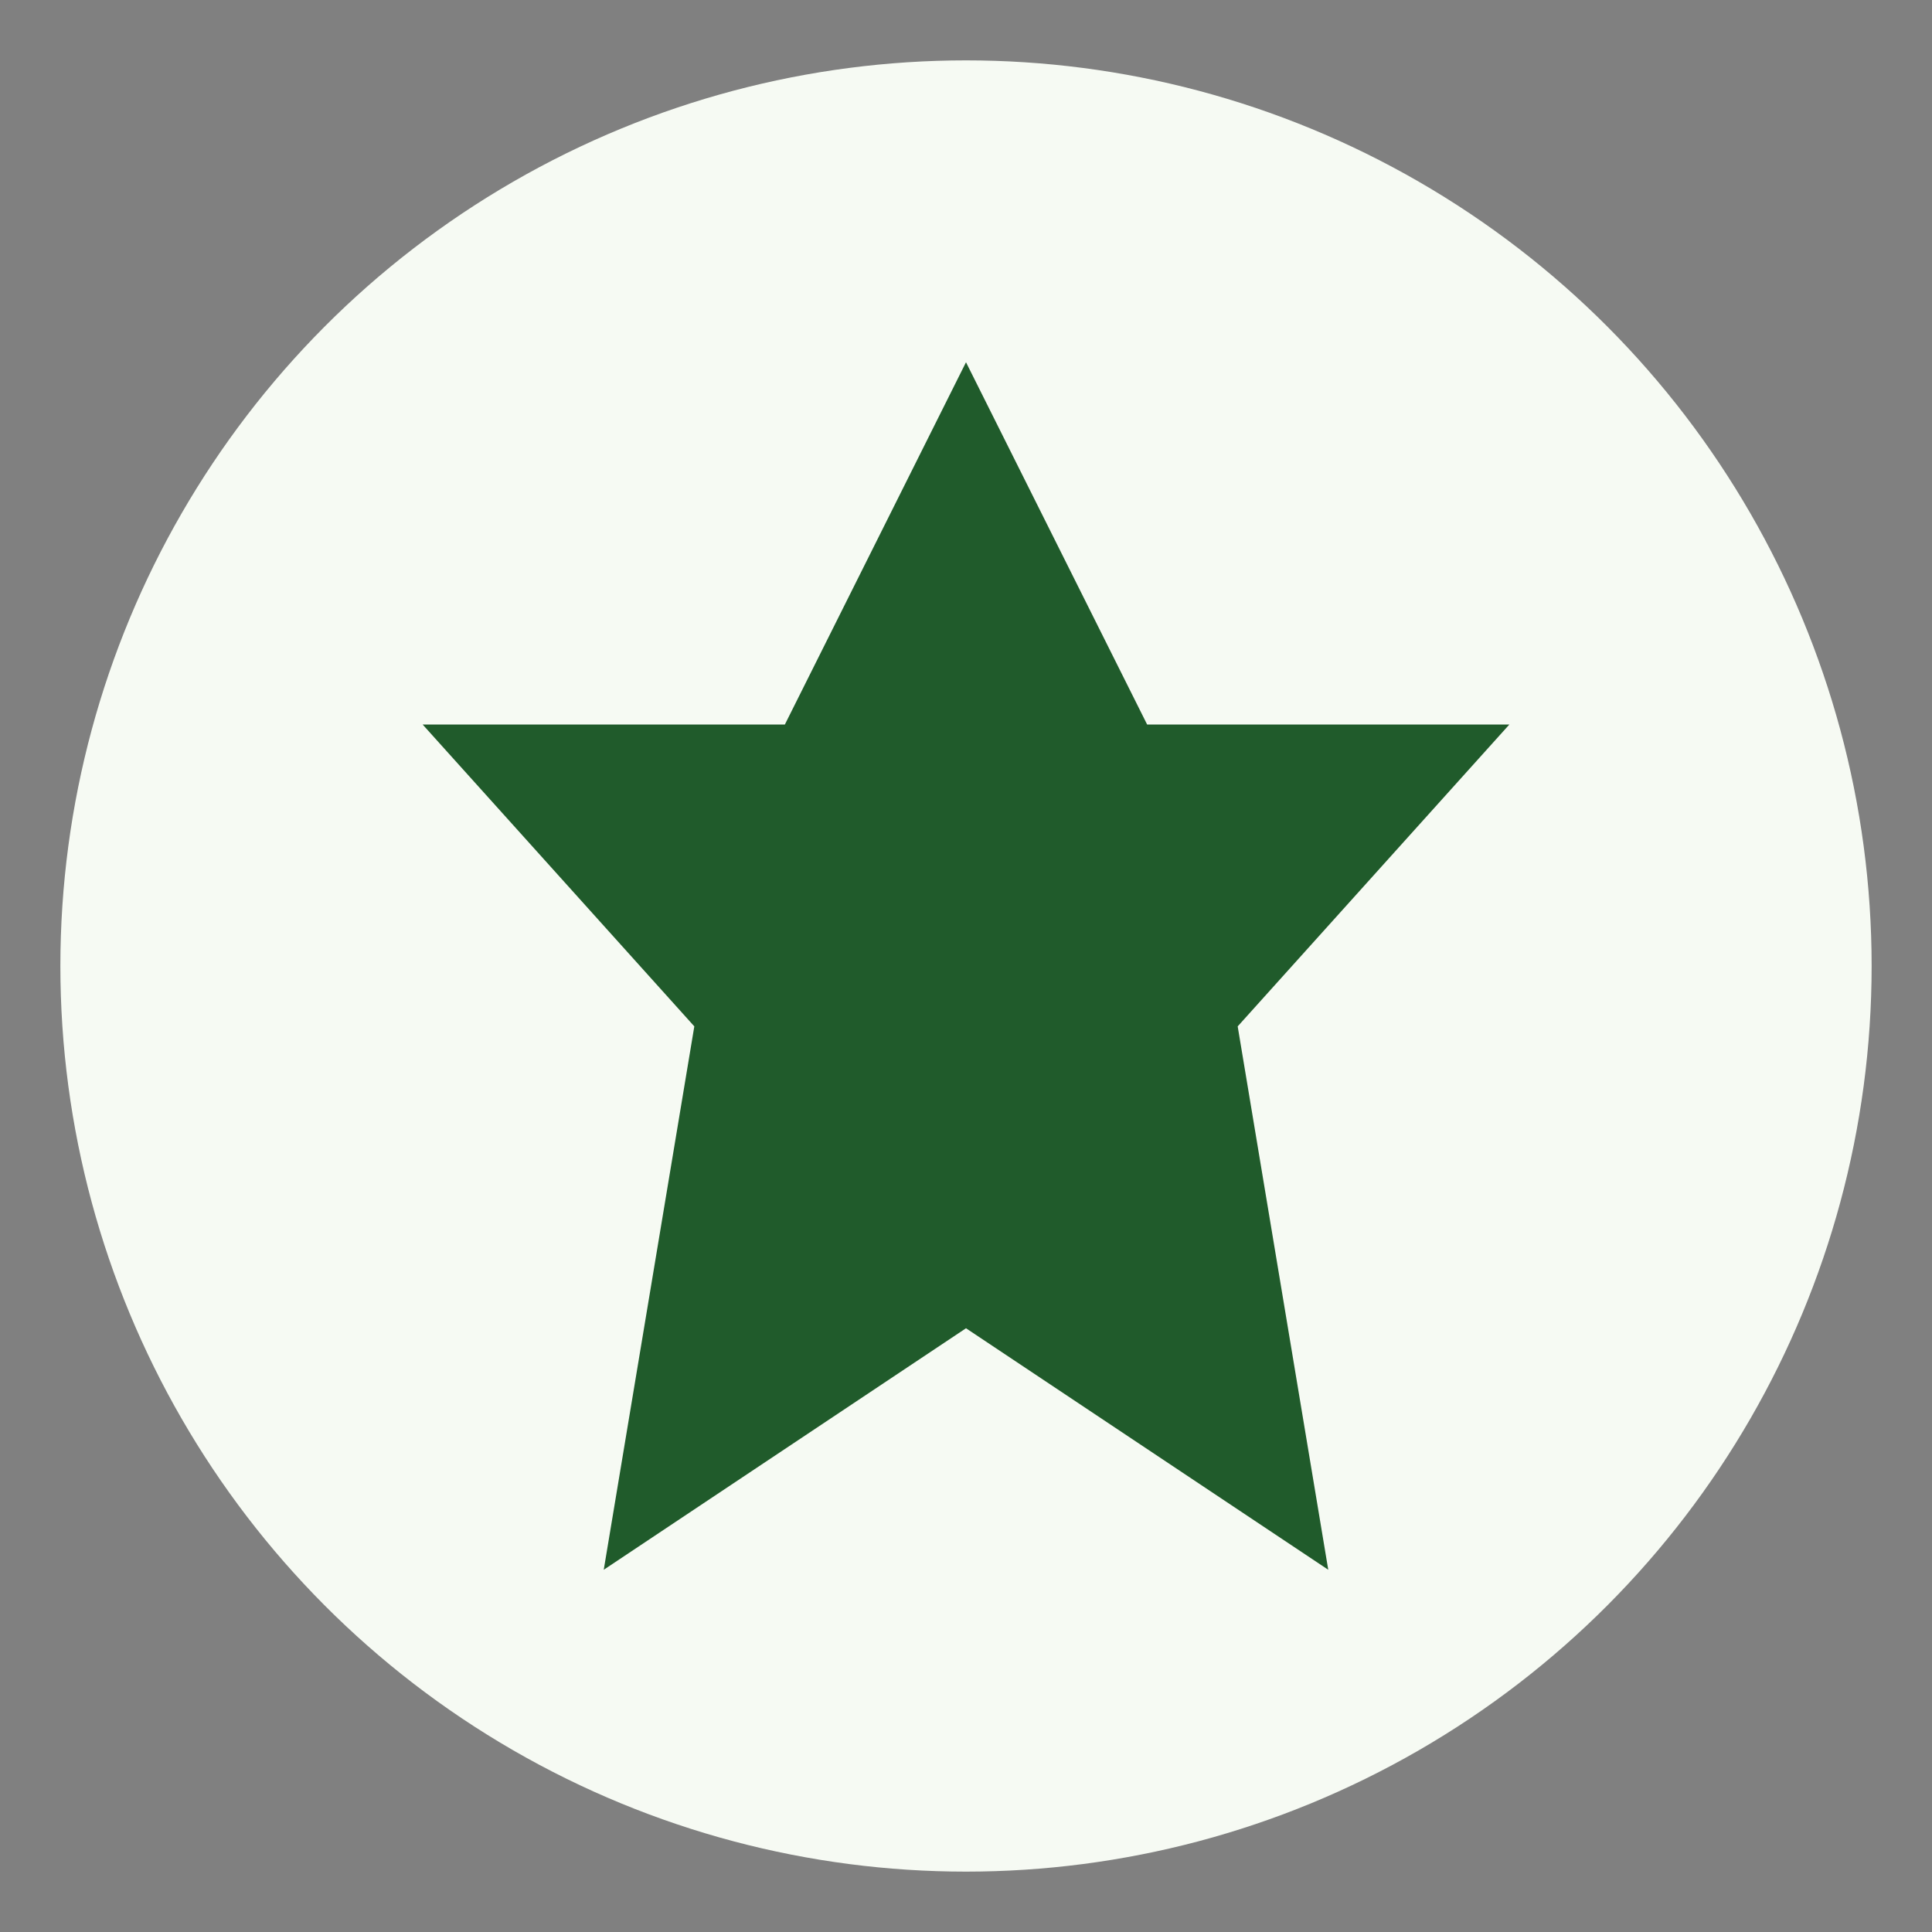 <?xml version="1.0" encoding="UTF-8"?>
<svg xmlns="http://www.w3.org/2000/svg" viewBox="0 0 32 32" width="32" height="32"><rect x="0" y="0" width="32" height="32" fill="#808080" stroke="none"/><circle cx="16" cy="16" r="15" fill="#F6FAF3"/><path d="M16 6l3 6h6l-4.5 5L22 26l-6-4-6 4 1.5-9L7 12h6z" fill="#205B2B"/></svg>